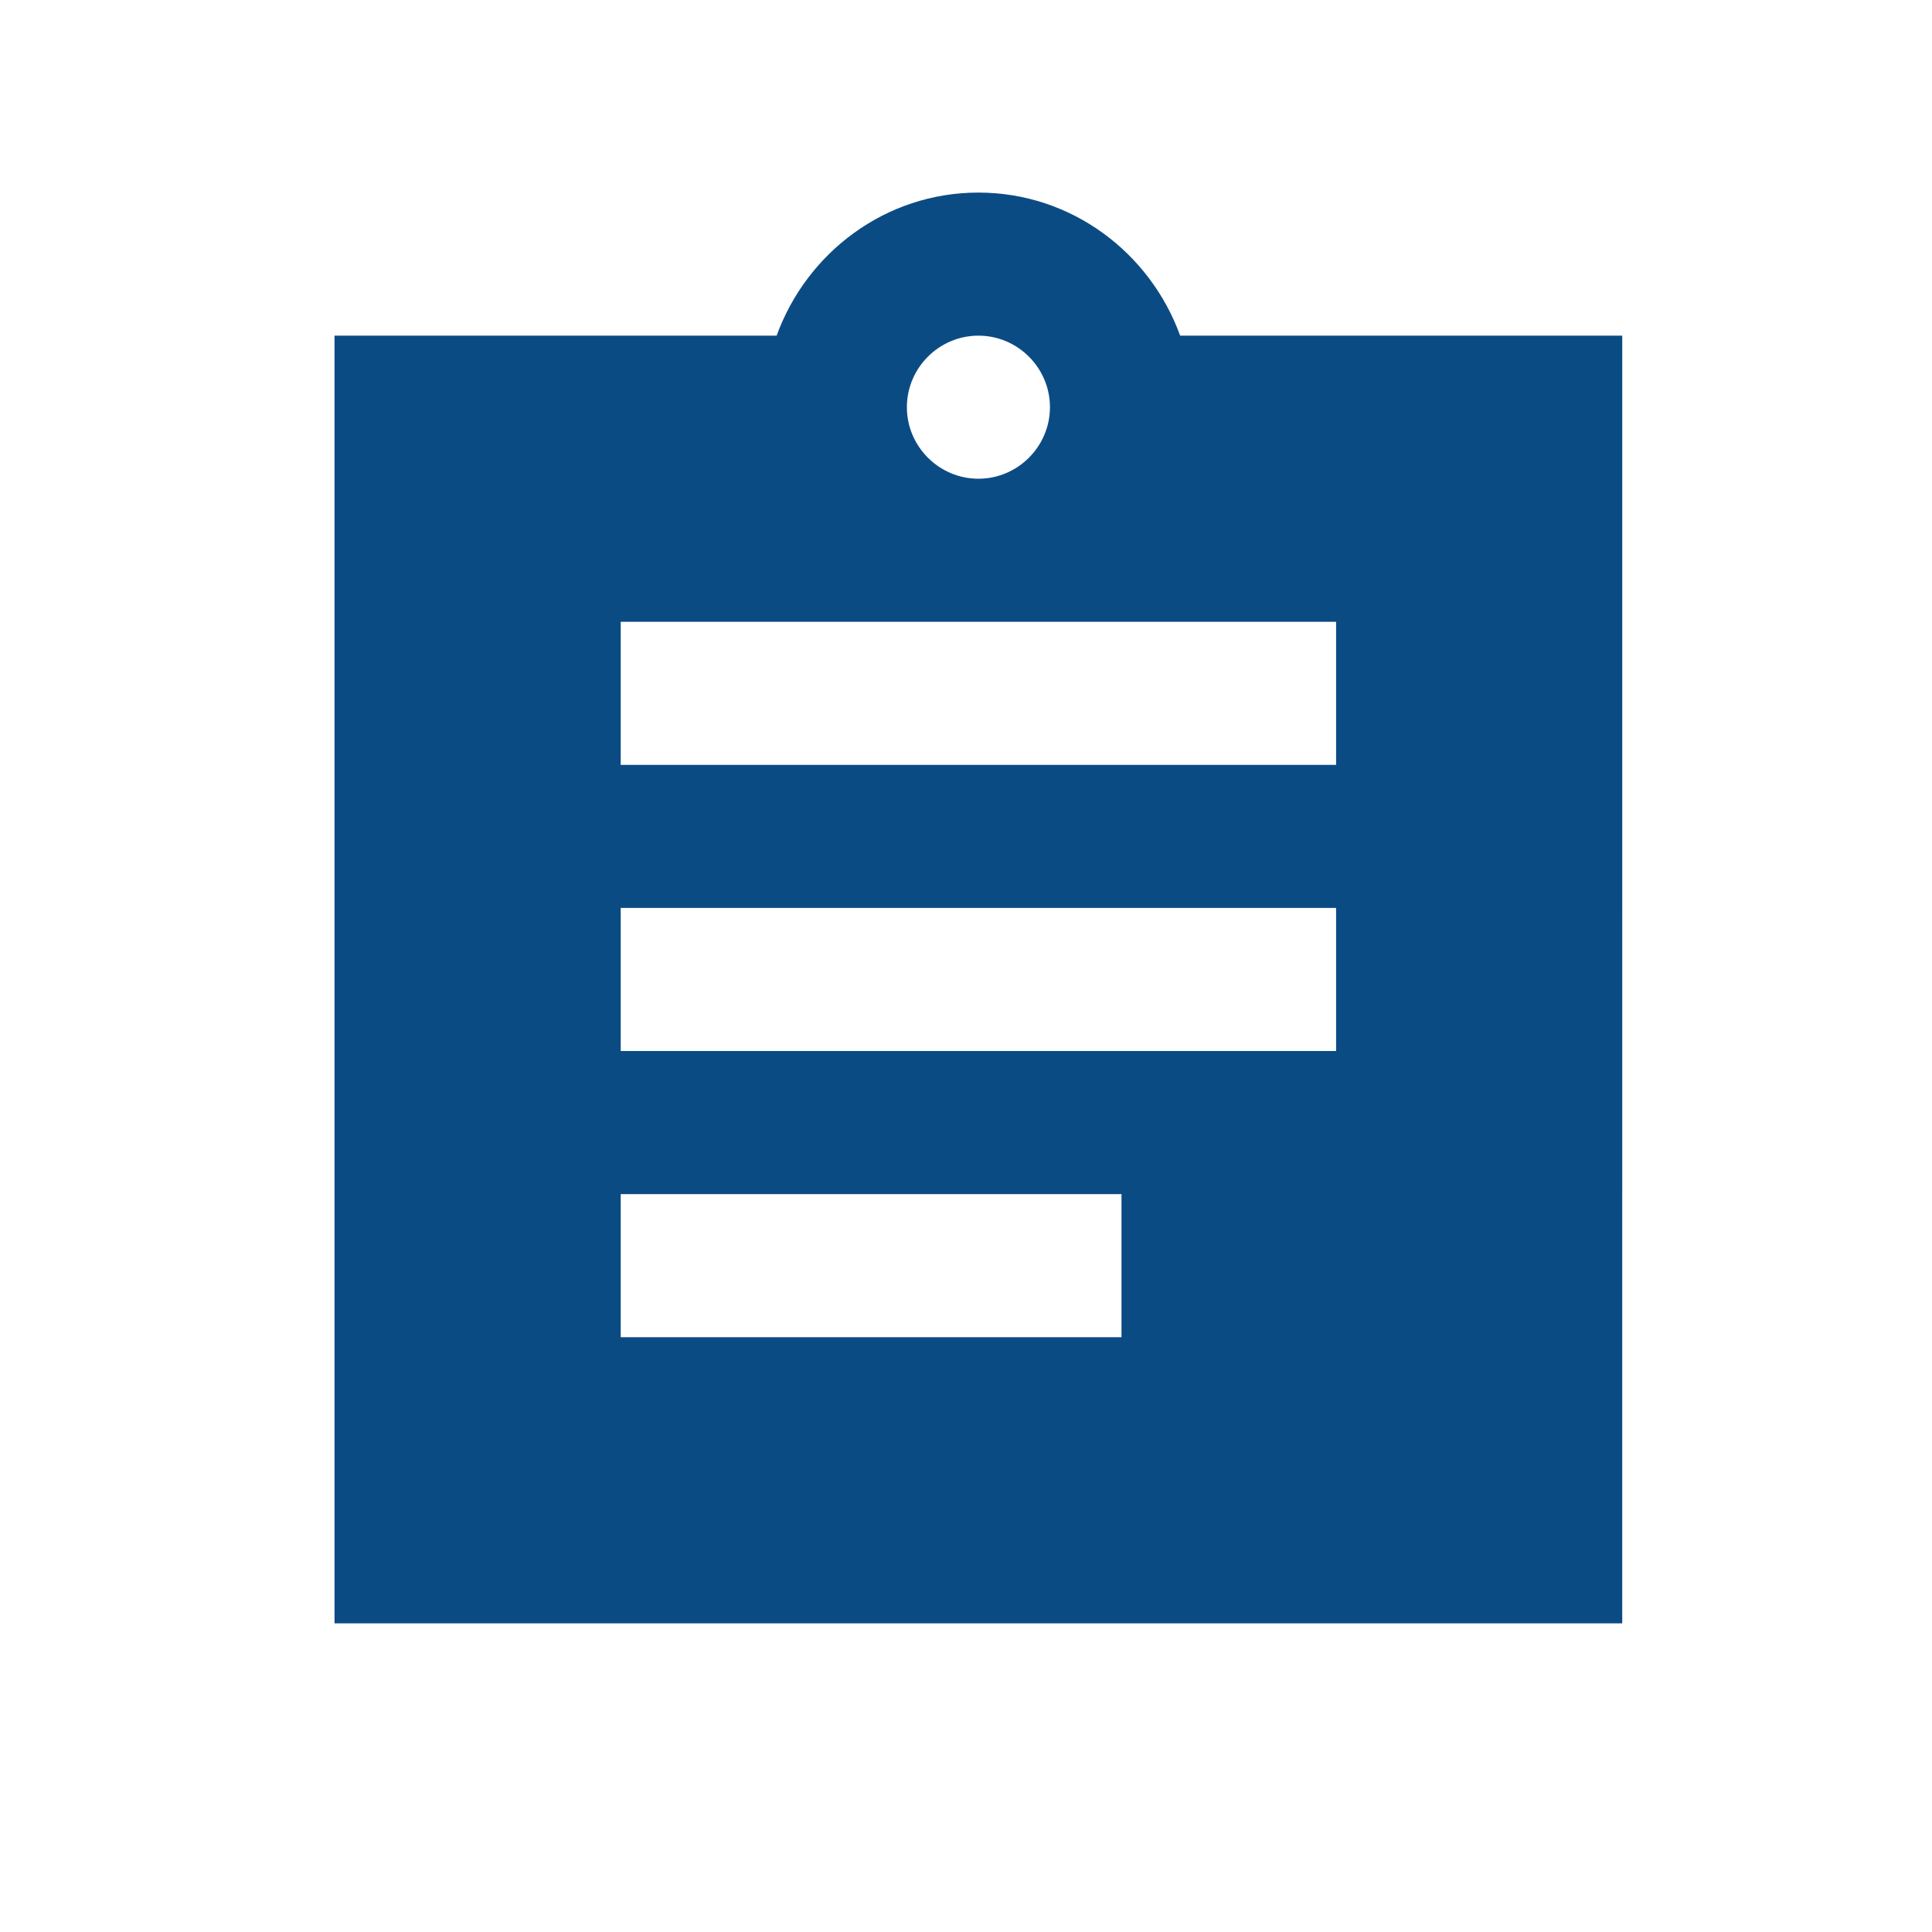 <svg height="75" viewBox="0 0 75 75" width="75" xmlns="http://www.w3.org/2000/svg"><path d="m50.914 5.863h-17.163c-1.166-3.221-4.221-5.554-7.832-5.554s-6.665 2.333-7.832 5.554h-17.163v49.989h49.989zm-24.994 0c1.527 0 2.777 1.25 2.777 2.777 0 1.527-1.25 2.777-2.777 2.777s-2.777-1.25-2.777-2.777c0-1.527 1.25-2.777 2.777-2.777zm5.554 38.88h-19.44v-5.554h19.44zm8.331-11.109h-27.771v-5.554h27.771zm0-11.109h-27.771v-5.554h27.771z" fill="#0b4b84" transform="translate(12.062 7.167)"/></svg>